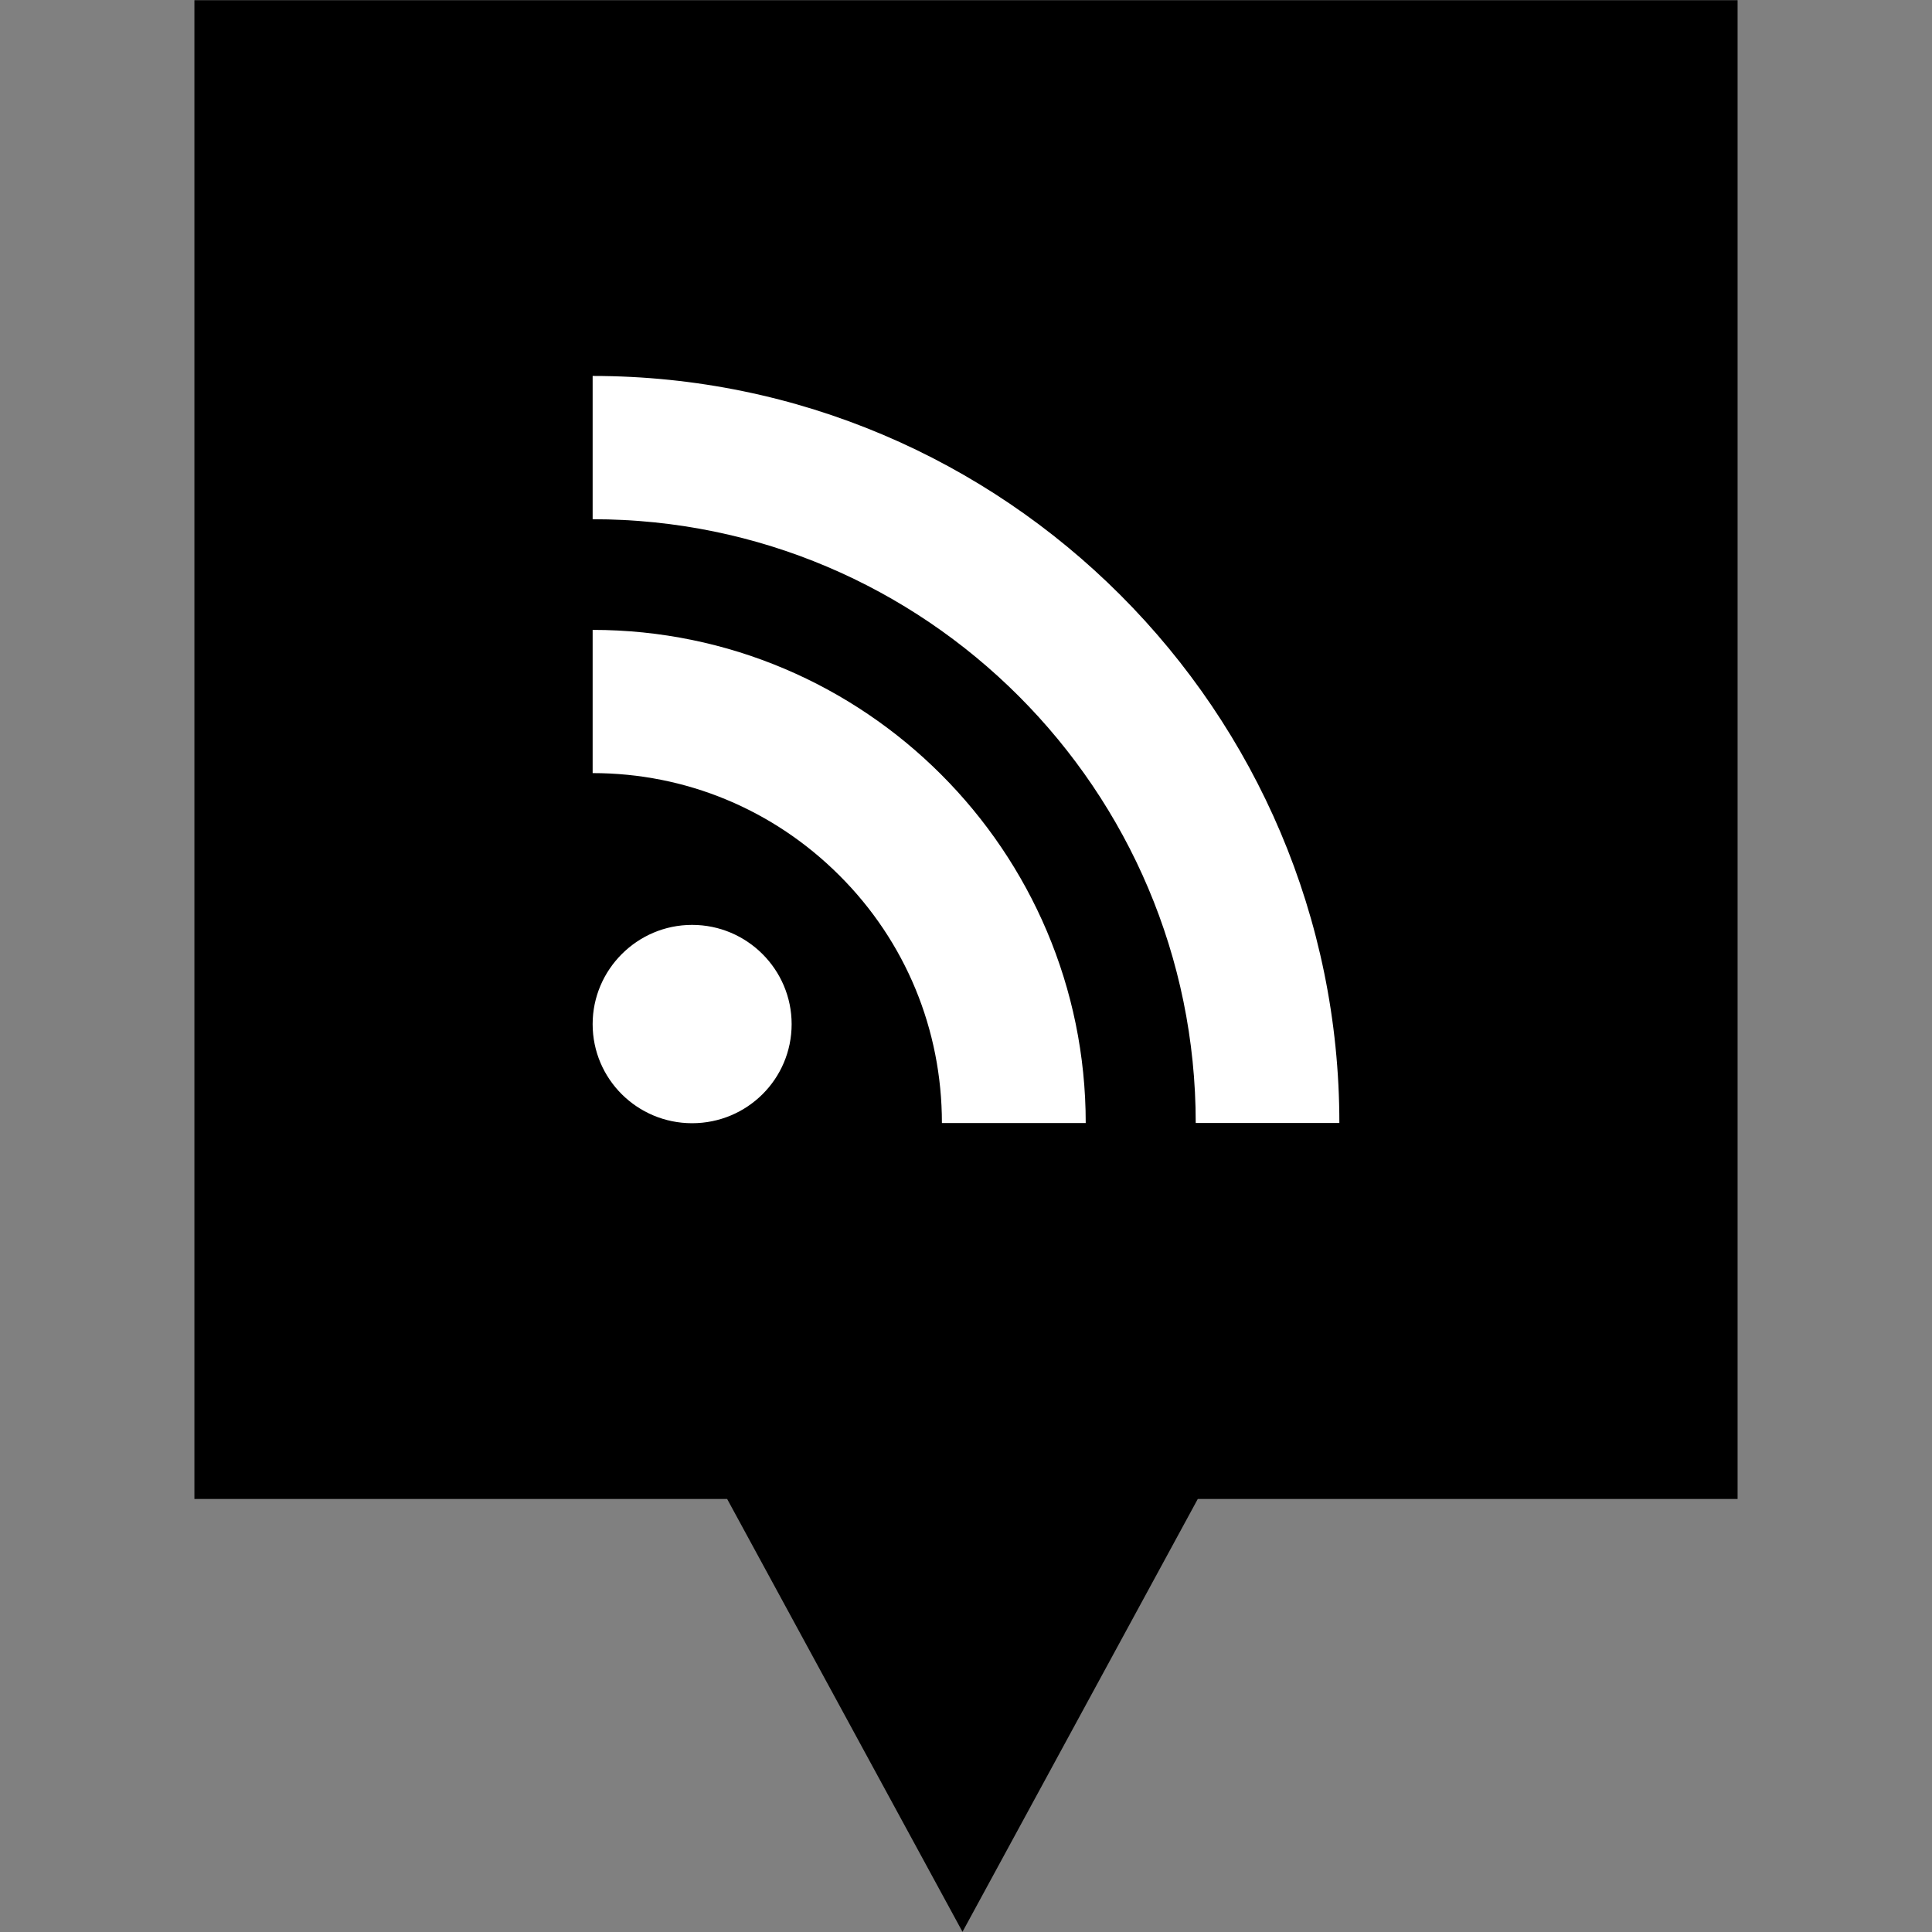 <?xml version="1.0" ?><svg enable-background="new 0 0 32 32" version="1.1" viewBox="0 0 32 32" xml:space="preserve" xmlns="http://www.w3.org/2000/svg" xmlns:xlink="http://www.w3.org/1999/xlink"><rect x="0" y="0" width="32" height="32" fill="#808080" stroke="none"/><g id="Layer_4_copy"><polygon points="3.22,0.003 3.22,24.828 12.044,24.828 15.942,31.997 19.839,24.828 28.78,24.828 28.78,0.003  "/></g><g id="Official_copy_2"><path d="M19.805,18.6h2.379c0-6.82-5.548-12.373-12.368-12.373V8.6C15.323,8.599,19.805,13.086,19.805,18.6z    M11.463,18.604c0.912,0,1.649-0.733,1.649-1.641c0-0.903-0.737-1.644-1.649-1.644c-0.908,0-1.647,0.741-1.647,1.644   C9.816,17.871,10.554,18.604,11.463,18.604z M15.601,18.601L15.601,18.601h2.382c0-4.504-3.664-8.168-8.167-8.168v2.372   c1.544,0,2.997,0.604,4.09,1.698C14.998,15.593,15.601,17.051,15.601,18.601z" fill="#FFFFFF"/></g></svg>